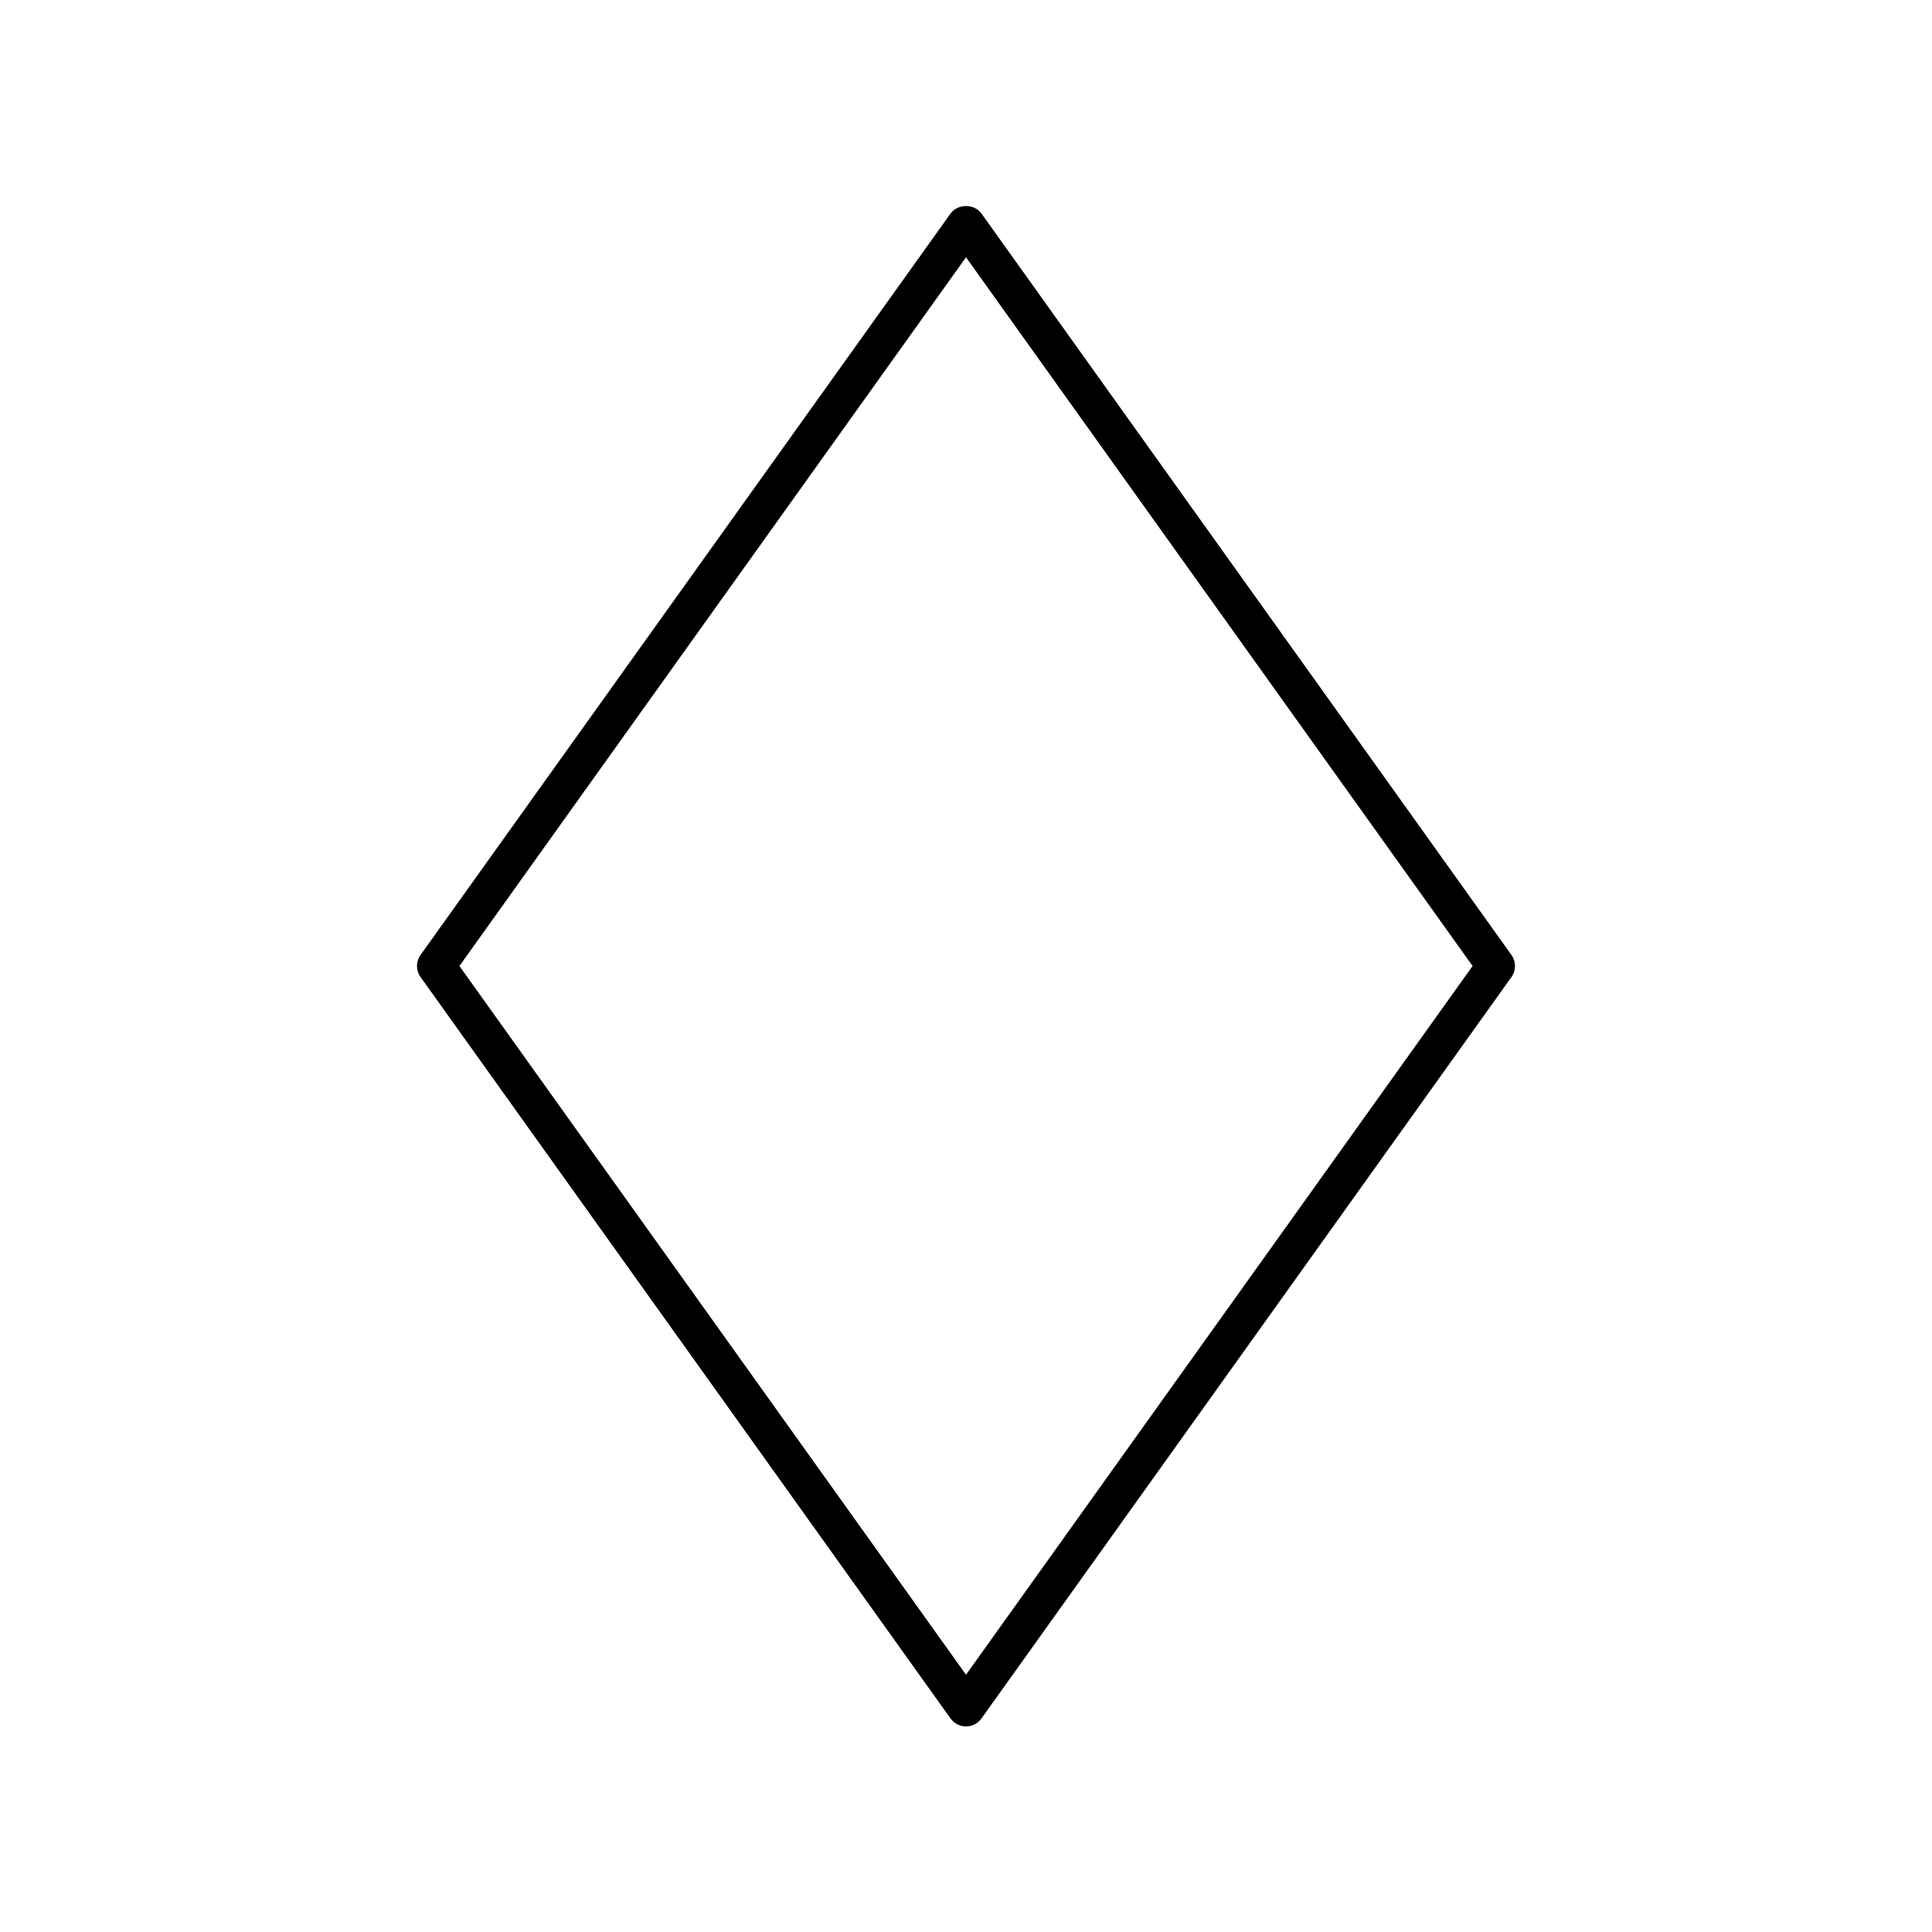 <?xml version="1.0" encoding="UTF-8"?>
<!-- Uploaded to: SVG Repo, www.svgrepo.com, Generator: SVG Repo Mixer Tools -->
<svg fill="#000000" width="800px" height="800px" version="1.1" viewBox="144 144 512 512" xmlns="http://www.w3.org/2000/svg">
 <path d="m395.9 200.59-140.45 196.48c-1.254 1.75-1.254 4.102 0 5.856l140.45 196.48c0.945 1.324 2.473 2.113 4.102 2.113s3.152-0.789 4.098-2.109l140.45-196.48c1.254-1.75 1.254-4.102 0-5.856l-140.45-196.48c-1.891-2.652-6.309-2.652-8.199-0.004zm4.102 387.23-134.25-187.82 134.25-187.82 134.25 187.82z"/>
</svg>